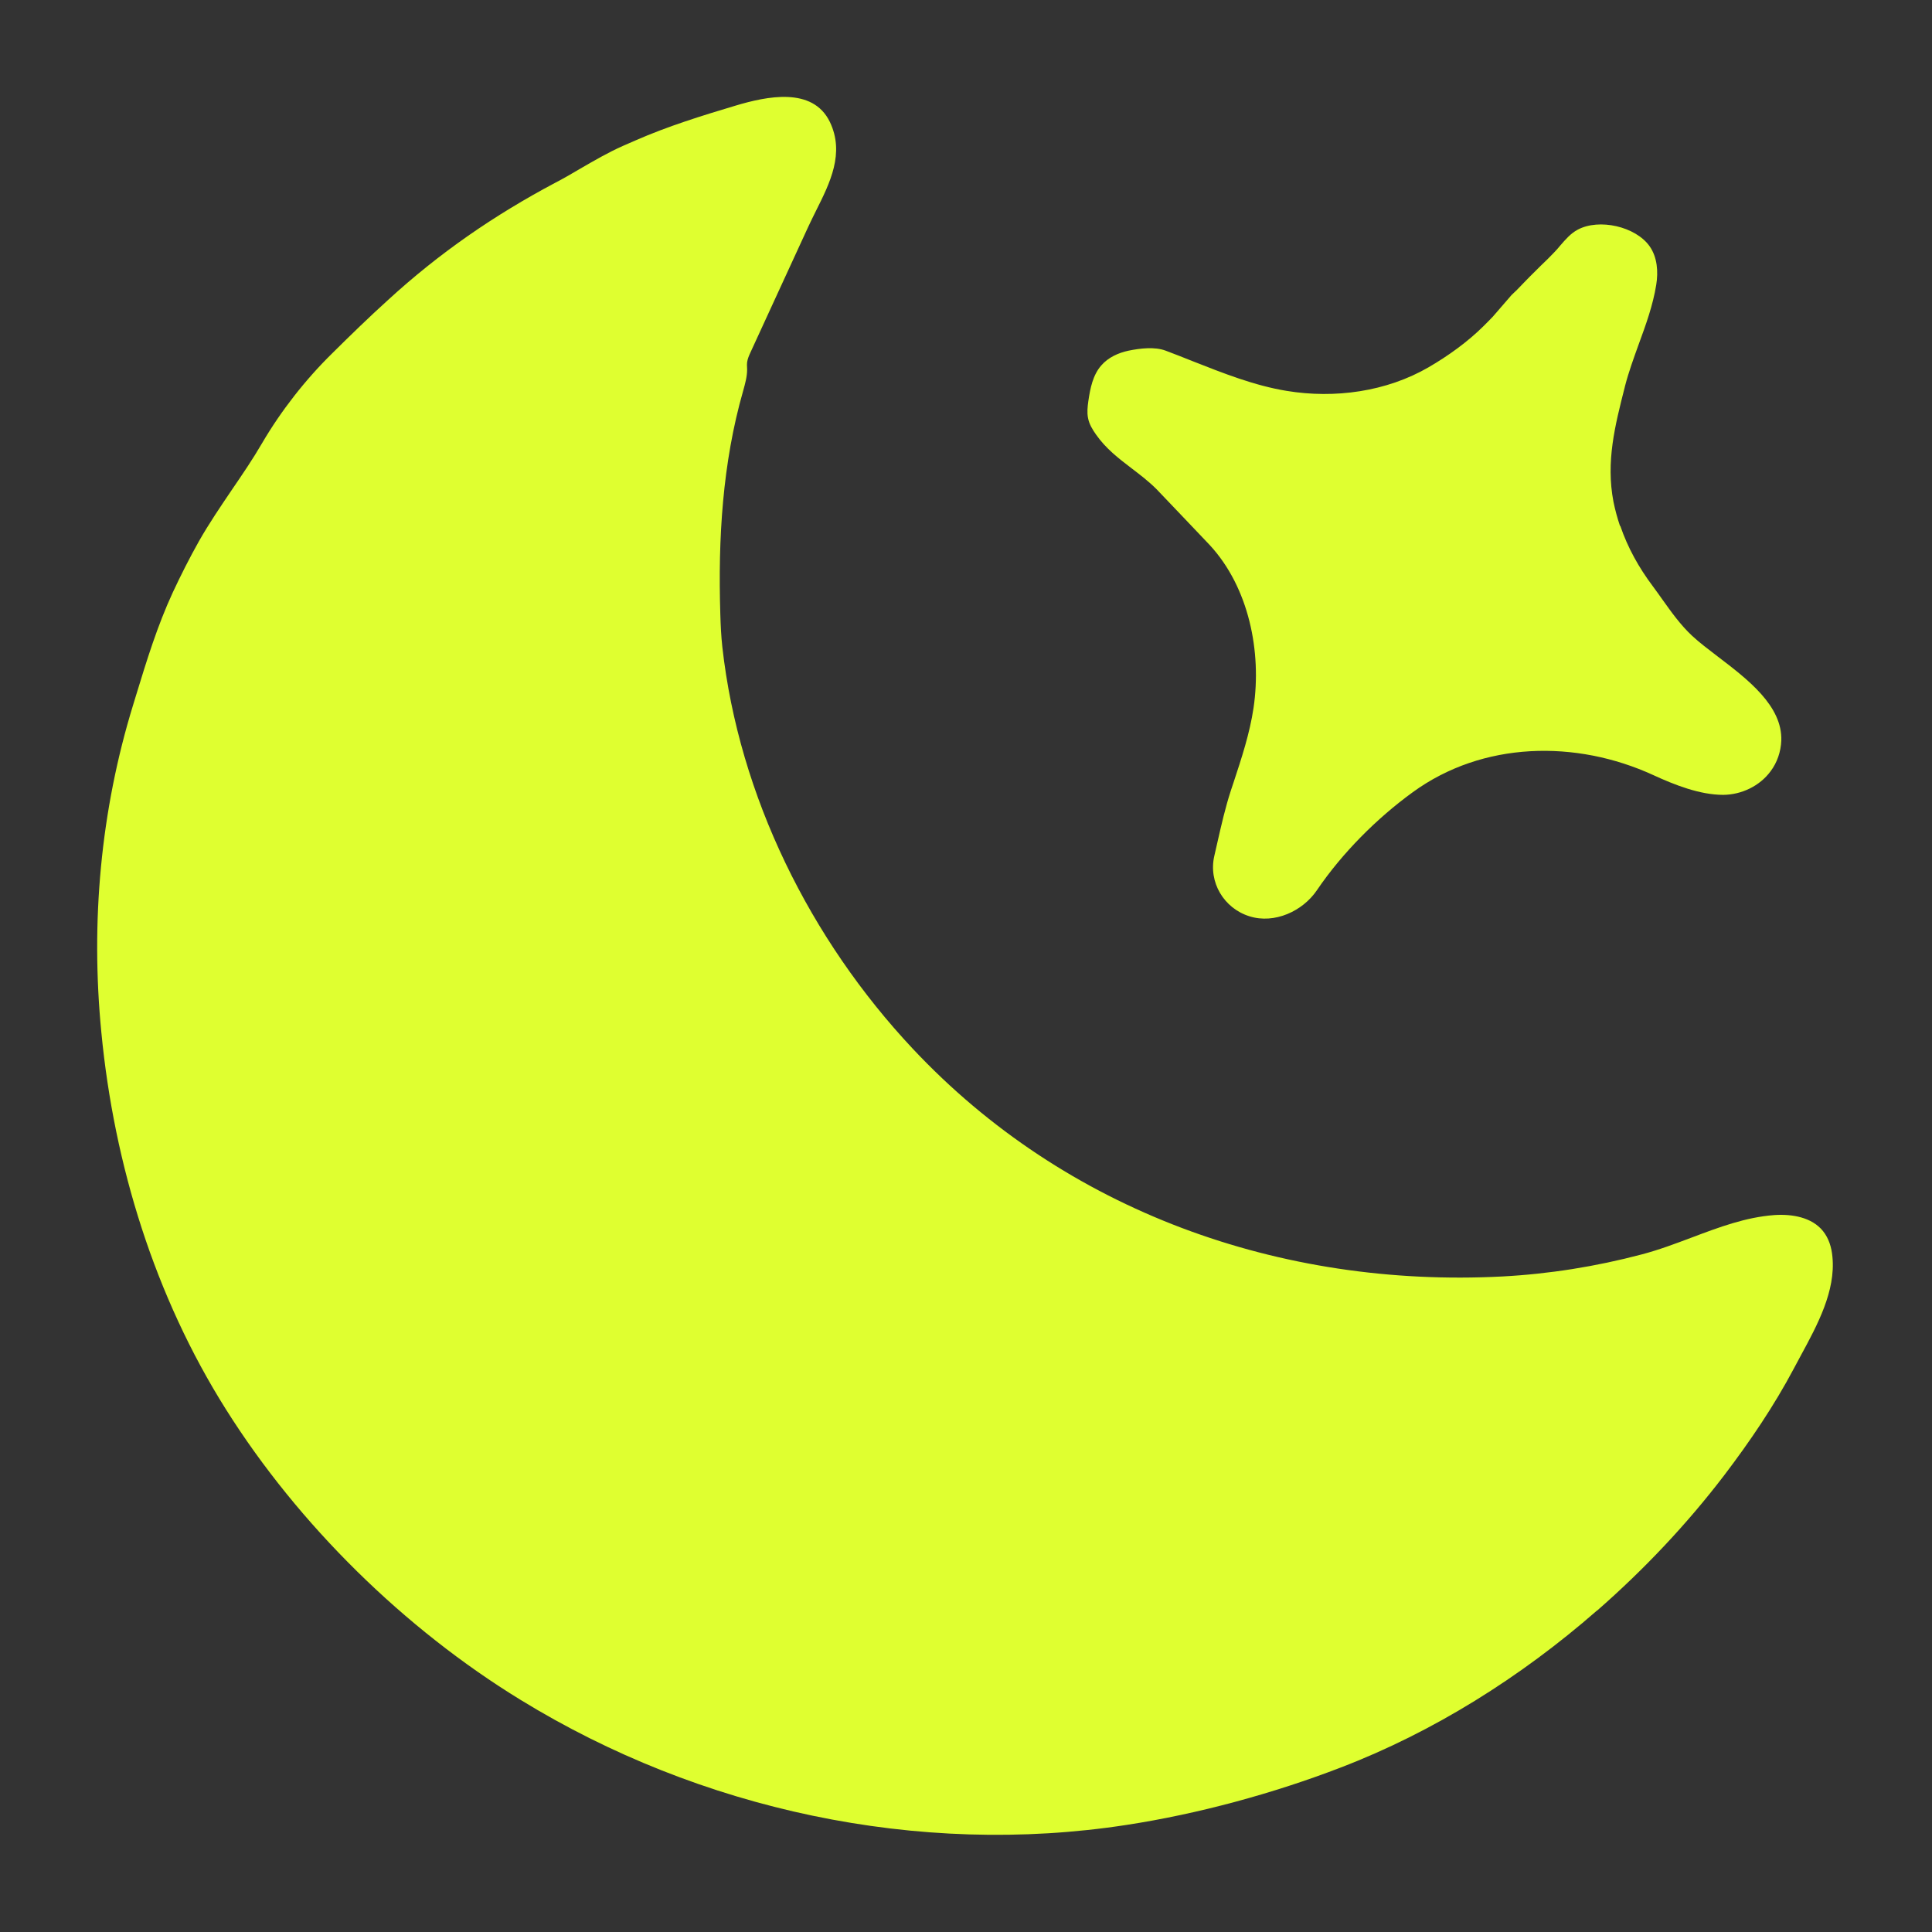 <svg width="24" height="24" viewBox="0 0 24 24" fill="none" xmlns="http://www.w3.org/2000/svg">
    <rect x="0" y="0" width="24" height="24" fill="#333333" stroke="none"/>
    <path fill-rule="evenodd" clip-rule="evenodd"
        d="M16.657 21.956C17.802 21.517 18.89 20.836 19.838 20.007V20.009C20.426 19.495 20.96 18.928 21.419 18.326C21.737 17.908 22.038 17.464 22.284 17C22.312 16.946 22.342 16.892 22.372 16.836C22.576 16.46 22.805 16.037 22.763 15.612C22.753 15.497 22.718 15.382 22.646 15.293C22.508 15.121 22.262 15.079 22.042 15.094C21.687 15.12 21.355 15.245 21.018 15.372C20.813 15.449 20.607 15.527 20.393 15.583C19.826 15.733 19.244 15.826 18.658 15.857C15.913 15.998 13.236 15.051 11.337 13.026C10.066 11.671 9.18 9.891 8.973 8.036C8.958 7.9 8.952 7.763 8.948 7.627C8.919 6.694 8.975 5.75 9.232 4.854C9.256 4.767 9.281 4.681 9.281 4.59C9.281 4.58 9.28 4.57 9.28 4.56C9.279 4.54 9.278 4.521 9.281 4.5C9.287 4.457 9.304 4.418 9.322 4.379C9.441 4.119 9.561 3.858 9.681 3.598C9.801 3.338 9.92 3.078 10.04 2.818C10.07 2.753 10.103 2.687 10.136 2.62C10.311 2.271 10.495 1.903 10.309 1.515C10.095 1.073 9.521 1.198 9.141 1.311C8.72 1.437 8.296 1.568 7.893 1.745C7.867 1.756 7.841 1.768 7.815 1.779C7.789 1.79 7.763 1.802 7.737 1.813C7.555 1.894 7.383 1.994 7.212 2.093C7.109 2.154 7.006 2.214 6.9 2.269C6.14 2.672 5.457 3.143 4.822 3.725C4.583 3.941 4.353 4.165 4.125 4.391C3.794 4.716 3.492 5.102 3.257 5.503C3.142 5.701 3.012 5.892 2.882 6.082C2.74 6.292 2.597 6.502 2.472 6.722C2.355 6.93 2.248 7.142 2.147 7.358C1.955 7.773 1.823 8.203 1.69 8.638C1.678 8.677 1.666 8.717 1.654 8.756C1.249 10.071 1.125 11.455 1.259 12.824C1.417 14.471 1.923 16.105 2.807 17.508C3.709 18.942 5.023 20.232 6.466 21.116C8.693 22.483 11.405 23.069 13.993 22.67C14.881 22.534 15.819 22.279 16.657 21.956ZM20.533 7.284C20.358 7.051 20.22 6.803 20.128 6.533H20.124C20.091 6.435 20.064 6.336 20.043 6.233C19.948 5.735 20.061 5.29 20.183 4.811L20.187 4.794C20.233 4.617 20.296 4.445 20.358 4.273C20.446 4.033 20.533 3.793 20.574 3.54C20.601 3.375 20.588 3.195 20.492 3.059C20.317 2.812 19.864 2.711 19.599 2.853C19.511 2.9 19.448 2.974 19.383 3.049C19.358 3.079 19.333 3.109 19.305 3.137C19.253 3.192 19.198 3.246 19.142 3.299C19.096 3.344 19.05 3.389 19.005 3.435C18.979 3.463 18.952 3.49 18.925 3.517C18.898 3.545 18.872 3.572 18.845 3.6L18.777 3.665C18.701 3.754 18.623 3.844 18.545 3.933C18.508 3.972 18.469 4.011 18.43 4.05C18.232 4.247 17.988 4.422 17.747 4.562C17.223 4.866 16.581 4.954 15.985 4.856C15.585 4.791 15.197 4.637 14.816 4.487C14.704 4.442 14.592 4.398 14.48 4.356C14.345 4.305 14.162 4.327 14.02 4.356C13.892 4.383 13.767 4.44 13.681 4.539C13.576 4.658 13.543 4.823 13.52 4.981C13.51 5.051 13.502 5.123 13.516 5.193C13.53 5.269 13.572 5.337 13.615 5.398C13.739 5.575 13.898 5.696 14.059 5.819C14.164 5.899 14.27 5.98 14.367 6.077C14.477 6.193 14.588 6.309 14.698 6.424C14.809 6.54 14.919 6.656 15.029 6.772C15.514 7.298 15.675 8.096 15.572 8.793C15.525 9.111 15.423 9.419 15.322 9.725C15.311 9.757 15.301 9.789 15.29 9.821C15.222 10.03 15.173 10.245 15.124 10.46C15.111 10.517 15.098 10.574 15.085 10.631C15.009 10.957 15.202 11.284 15.523 11.383C15.833 11.48 16.184 11.319 16.361 11.056C16.672 10.598 17.102 10.166 17.55 9.841C18.419 9.208 19.577 9.187 20.539 9.629C20.8 9.749 21.114 9.874 21.407 9.874C21.633 9.872 21.859 9.765 21.994 9.582C22.077 9.473 22.122 9.337 22.128 9.202C22.144 8.768 21.708 8.437 21.339 8.156C21.22 8.065 21.108 7.98 21.02 7.898C20.876 7.764 20.762 7.603 20.647 7.442C20.609 7.389 20.572 7.336 20.533 7.284Z"
        fill="#DFFF30" />
</svg>